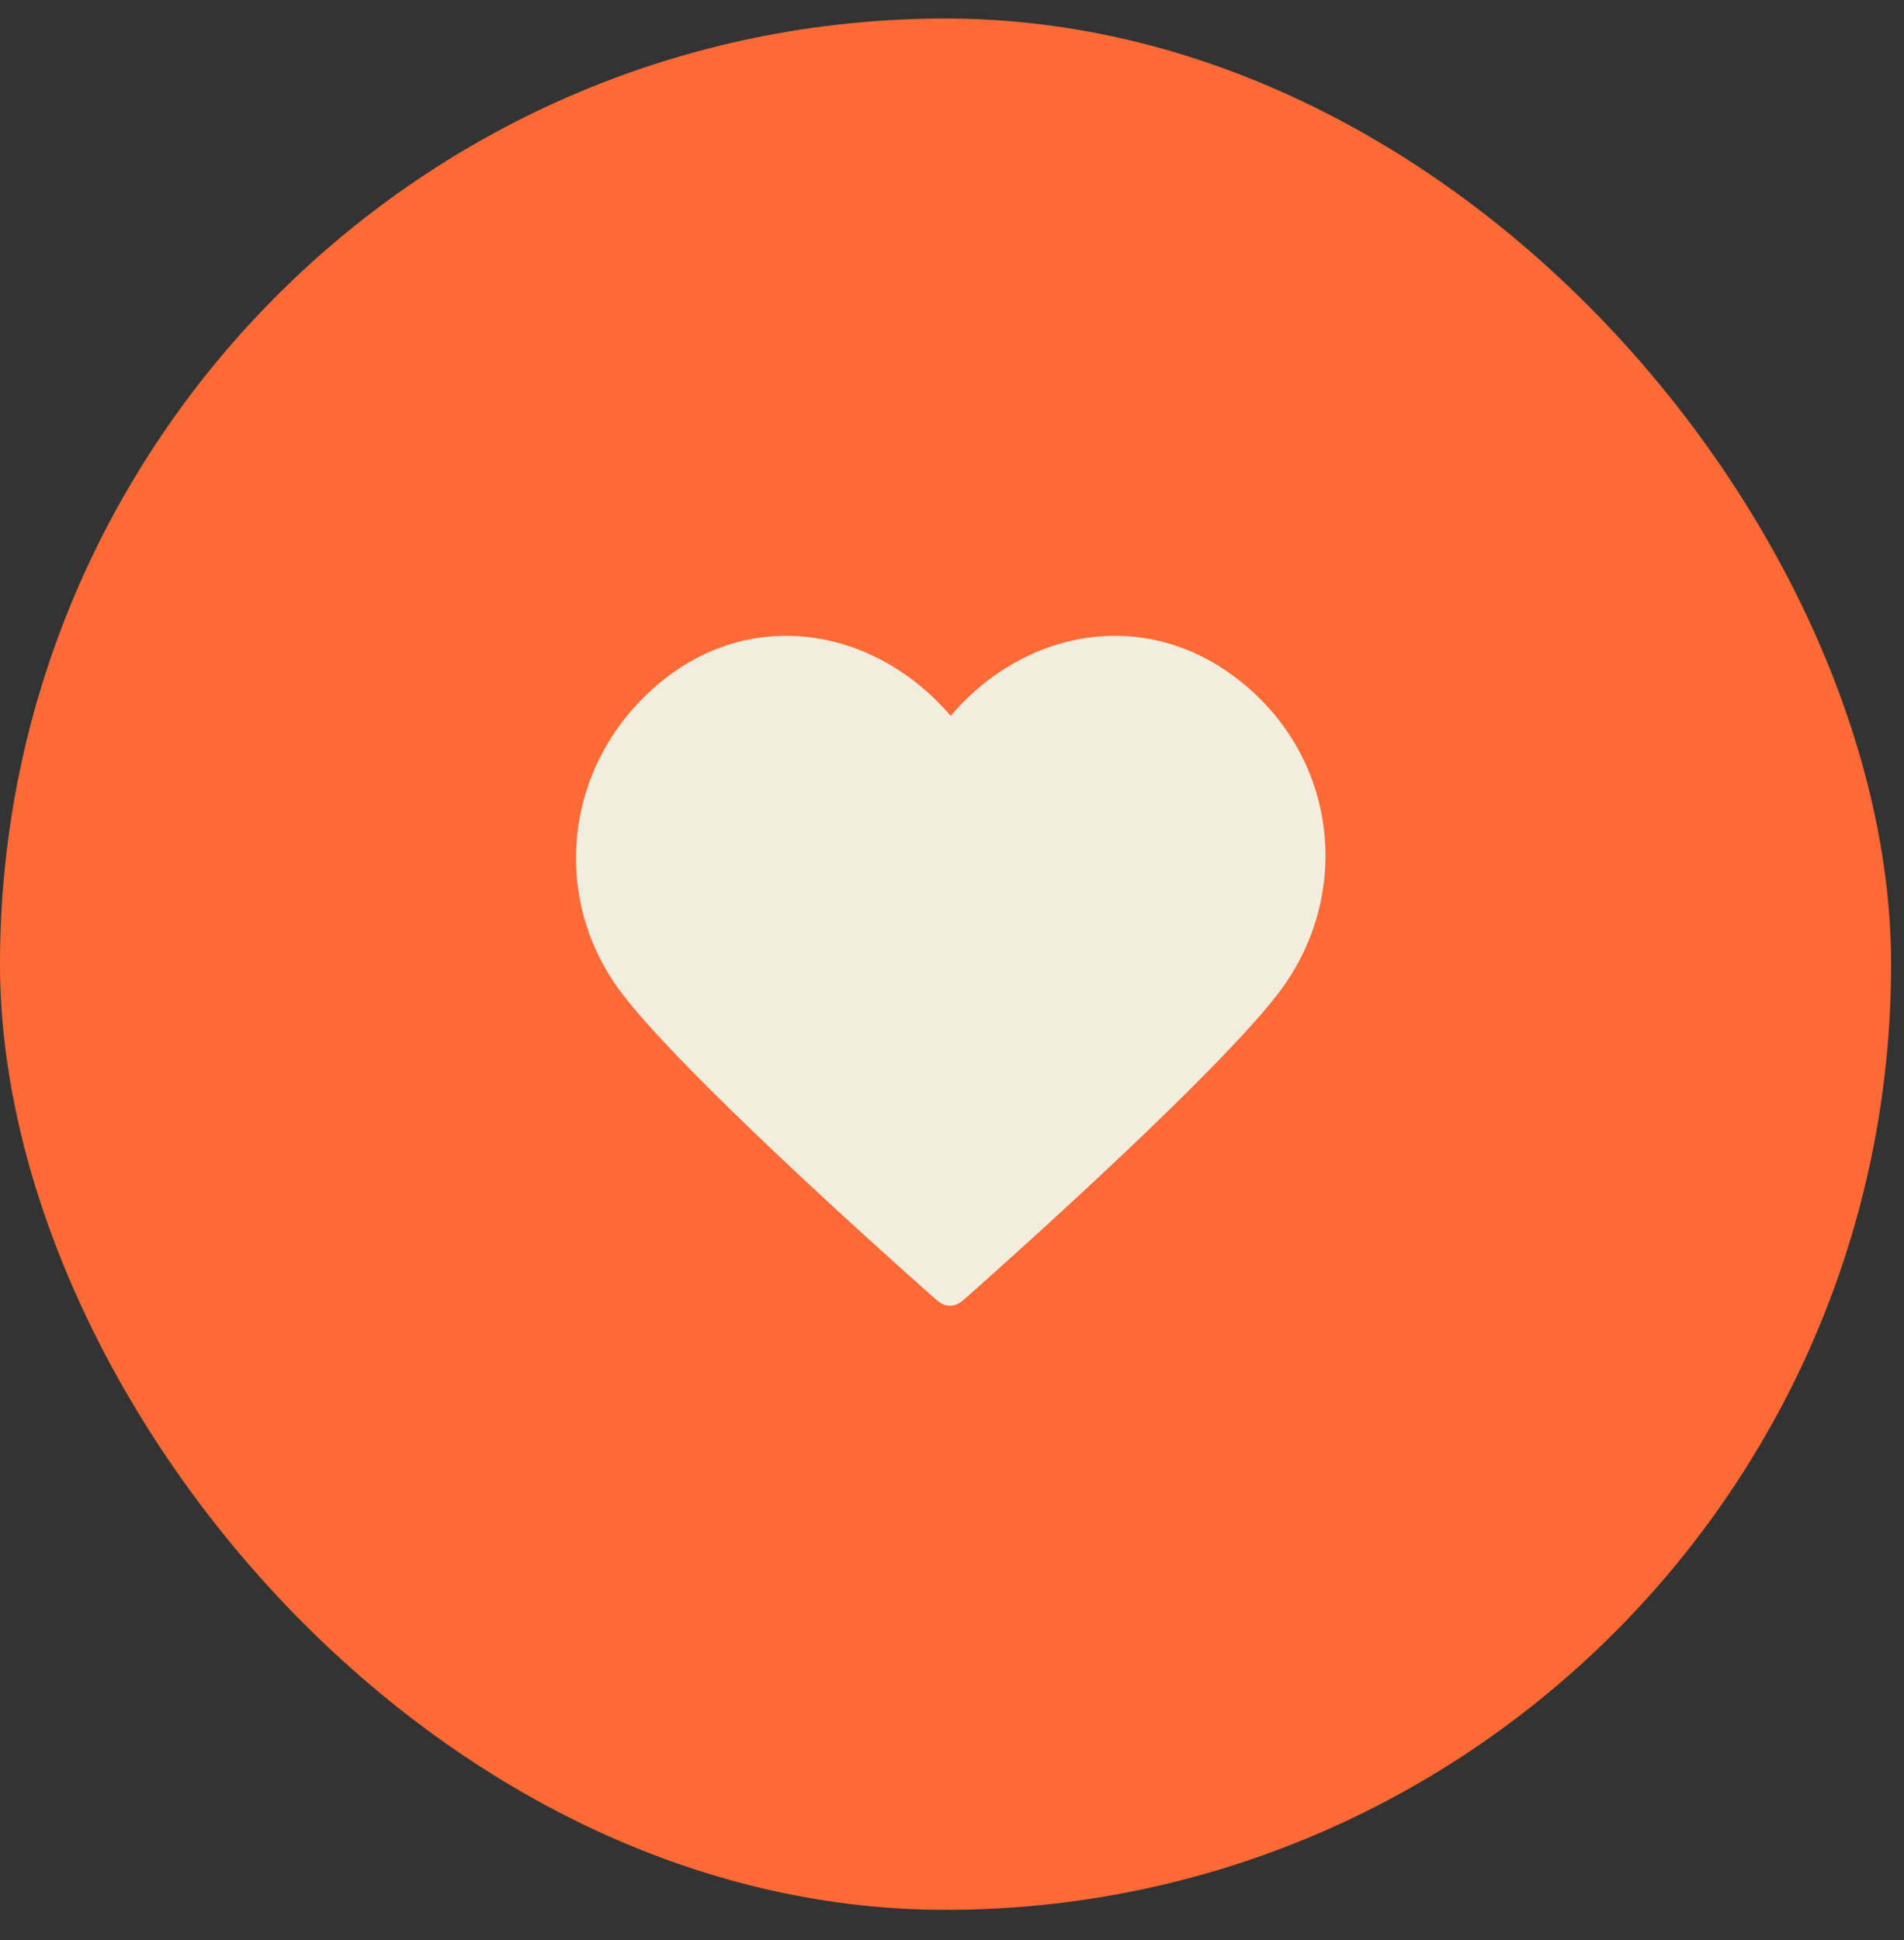 <svg width="53" height="54" viewBox="0 0 53 54" fill="none" xmlns="http://www.w3.org/2000/svg">
<rect x="0" y="0" width="53" height="54" fill="#333333" stroke="none"/>
<rect y="0.516" width="52.641" height="52.641" rx="26.32" fill="#FD6A35"/>
<path fill-rule="evenodd" clip-rule="evenodd" d="M26.462 19.925C24.38 17.483 20.902 16.83 18.287 19.071C15.672 21.311 15.3 25.054 17.349 27.699C19.053 29.898 24.211 34.534 25.902 36.035C26.091 36.203 26.186 36.287 26.296 36.319C26.392 36.348 26.498 36.348 26.594 36.319C26.704 36.286 26.799 36.202 26.989 36.034C28.683 34.529 33.851 29.882 35.559 27.679C37.614 25.03 37.295 21.265 34.64 19.053C31.984 16.841 28.55 17.479 26.462 19.925Z" fill="#F3EDE0"/>
</svg>

